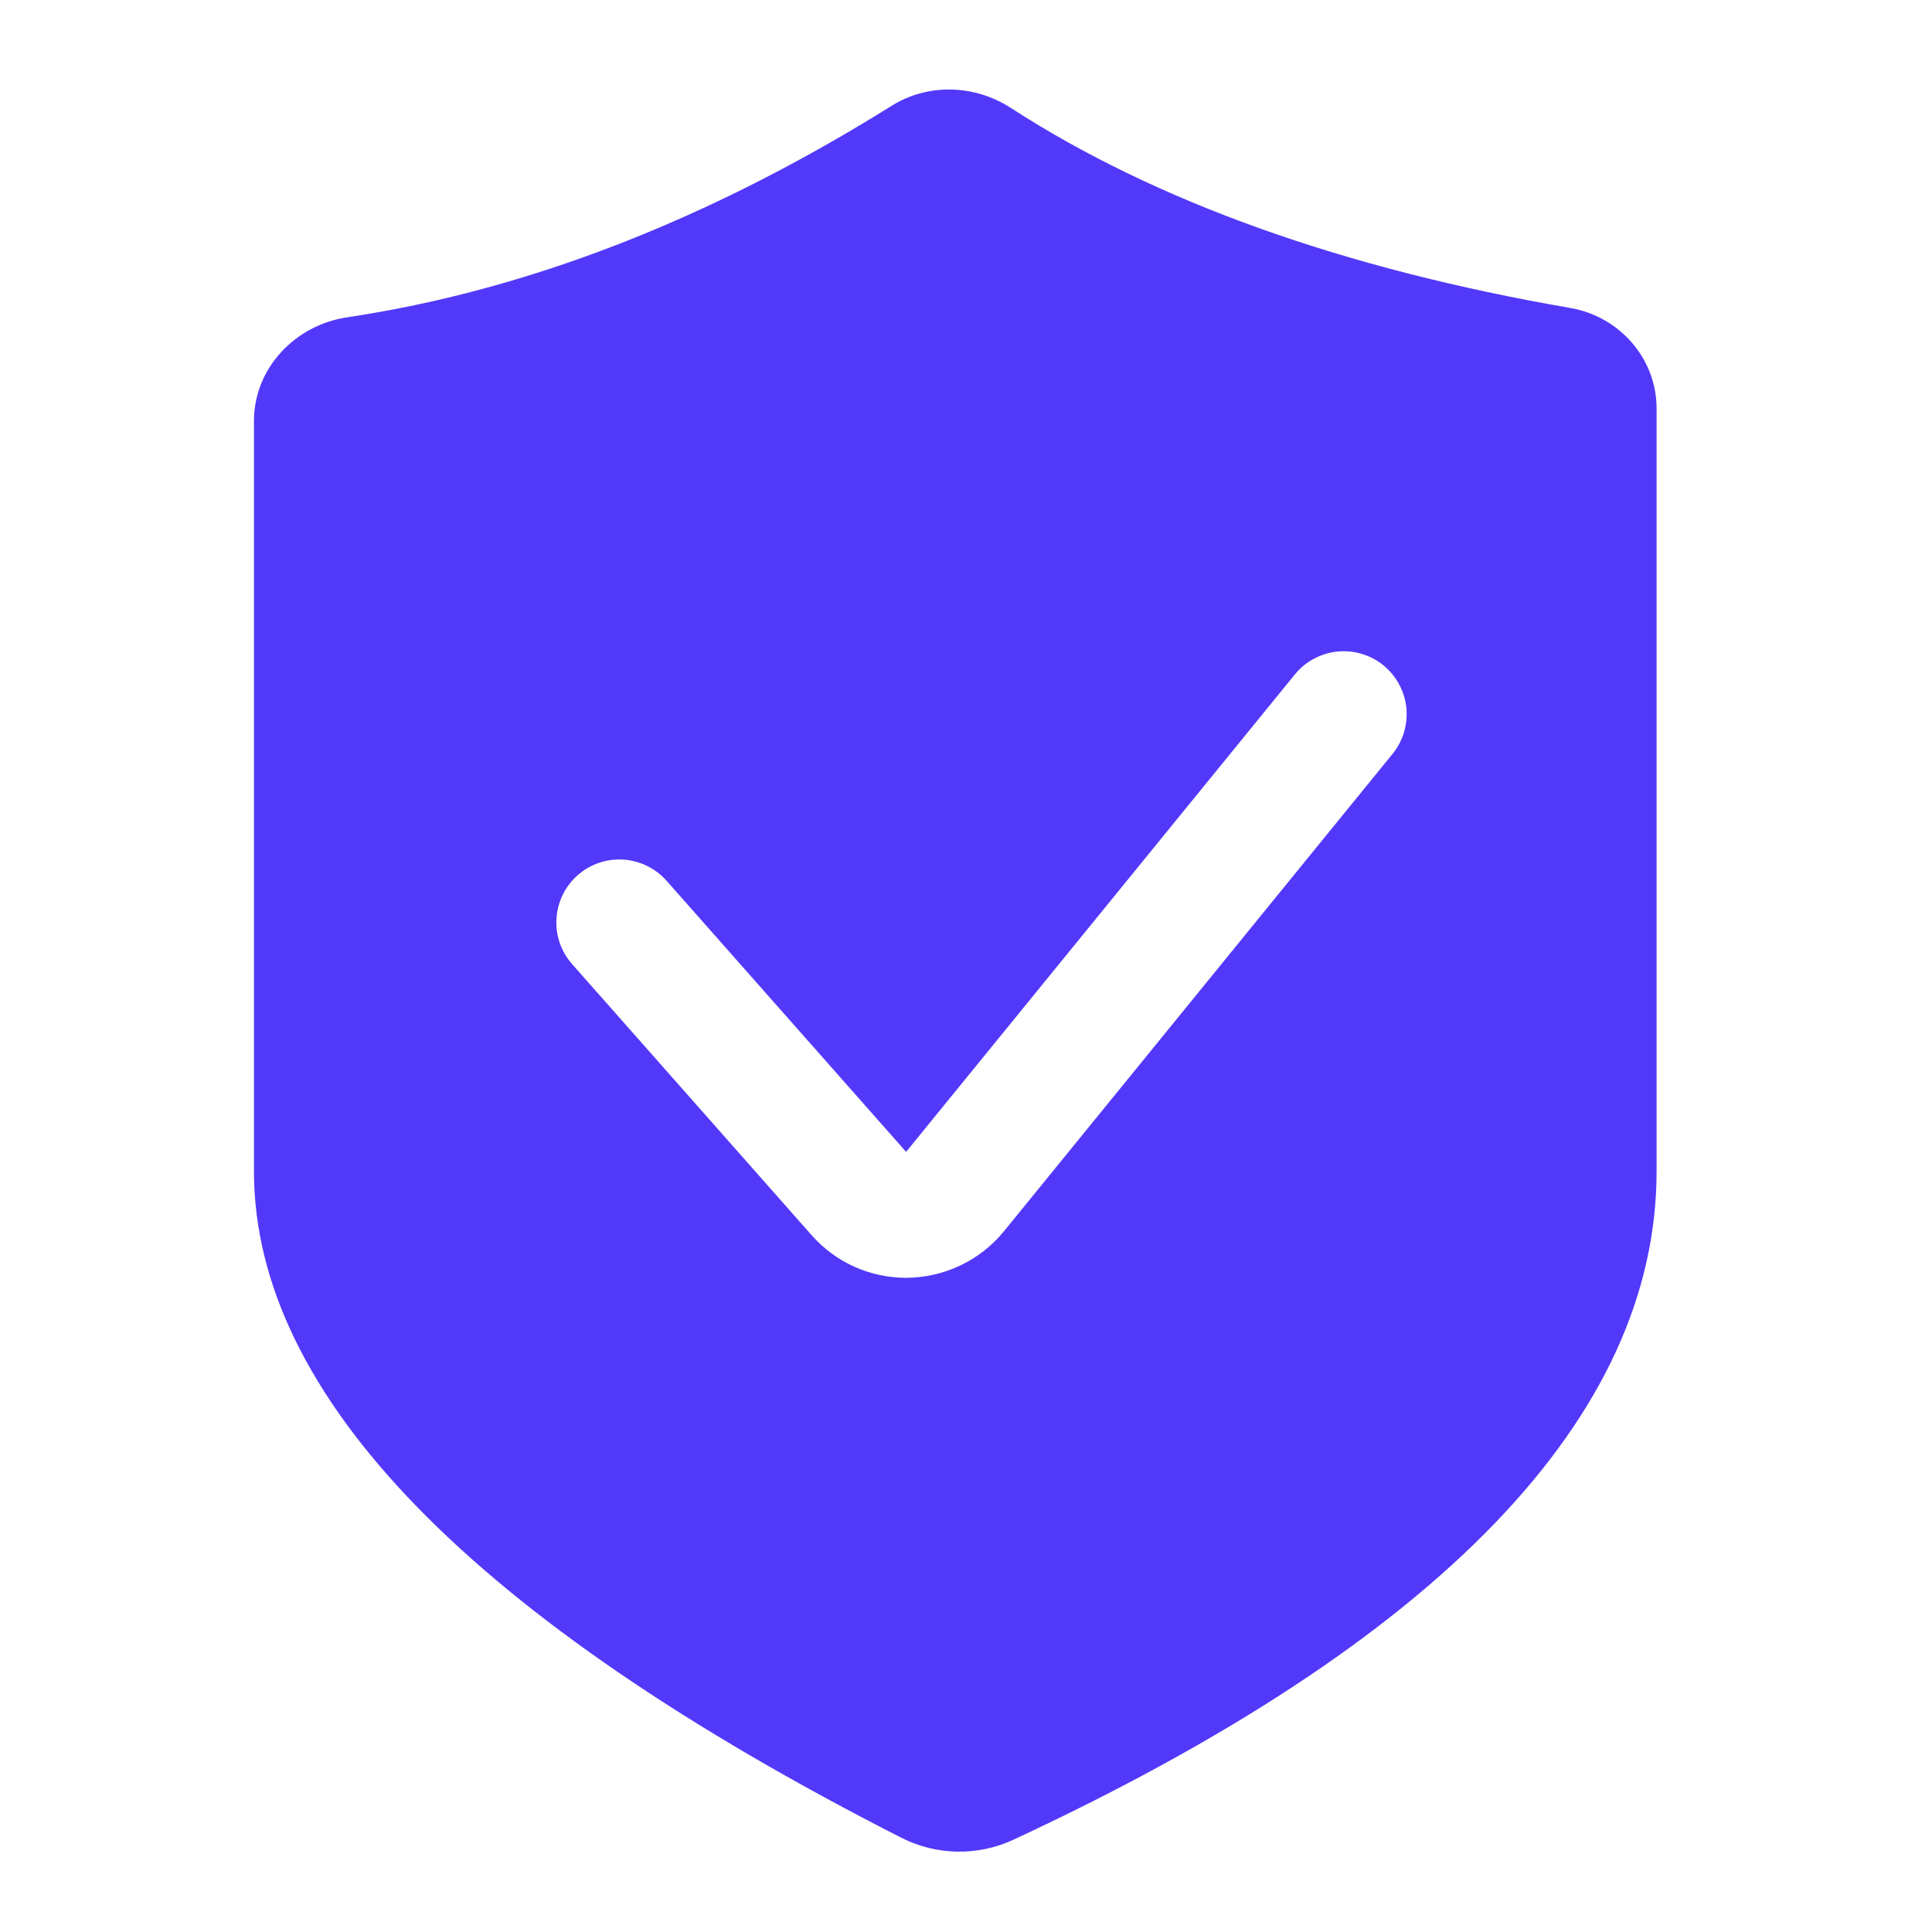 <svg width="29" height="29" viewBox="0 0 29 29" fill="none" xmlns="http://www.w3.org/2000/svg">
<path fill-rule="evenodd" clip-rule="evenodd" d="M15.209 27.616C21.619 24.636 24.866 21.262 24.866 17.578V6.132C24.866 5.382 24.311 4.751 23.572 4.623C20.16 4.033 17.347 3.027 15.171 1.619C14.63 1.269 13.932 1.246 13.386 1.587C10.645 3.298 7.908 4.36 5.21 4.763C4.428 4.88 3.812 5.528 3.812 6.319V17.578C3.812 20.939 7.08 24.302 13.529 27.585C14.053 27.852 14.675 27.864 15.209 27.616ZM9.354 12.903C9.605 12.918 9.838 13.033 10.005 13.22L13.601 17.29L19.437 10.123C19.515 10.027 19.611 9.947 19.721 9.889C19.83 9.83 19.95 9.793 20.073 9.78C20.197 9.768 20.321 9.779 20.44 9.815C20.559 9.85 20.67 9.909 20.766 9.987C20.862 10.066 20.942 10.162 21.001 10.272C21.06 10.381 21.097 10.501 21.11 10.624C21.122 10.748 21.11 10.872 21.075 10.991C21.039 11.11 20.981 11.221 20.902 11.317L15.067 18.485C14.889 18.702 14.665 18.877 14.411 18.997C14.157 19.117 13.88 19.179 13.599 19.18C13.076 19.18 12.557 18.963 12.185 18.543L8.588 14.472C8.422 14.285 8.337 14.039 8.353 13.788C8.368 13.538 8.482 13.304 8.67 13.138C8.858 12.972 9.104 12.887 9.354 12.903Z" fill="#5239FA"/>
</svg>

